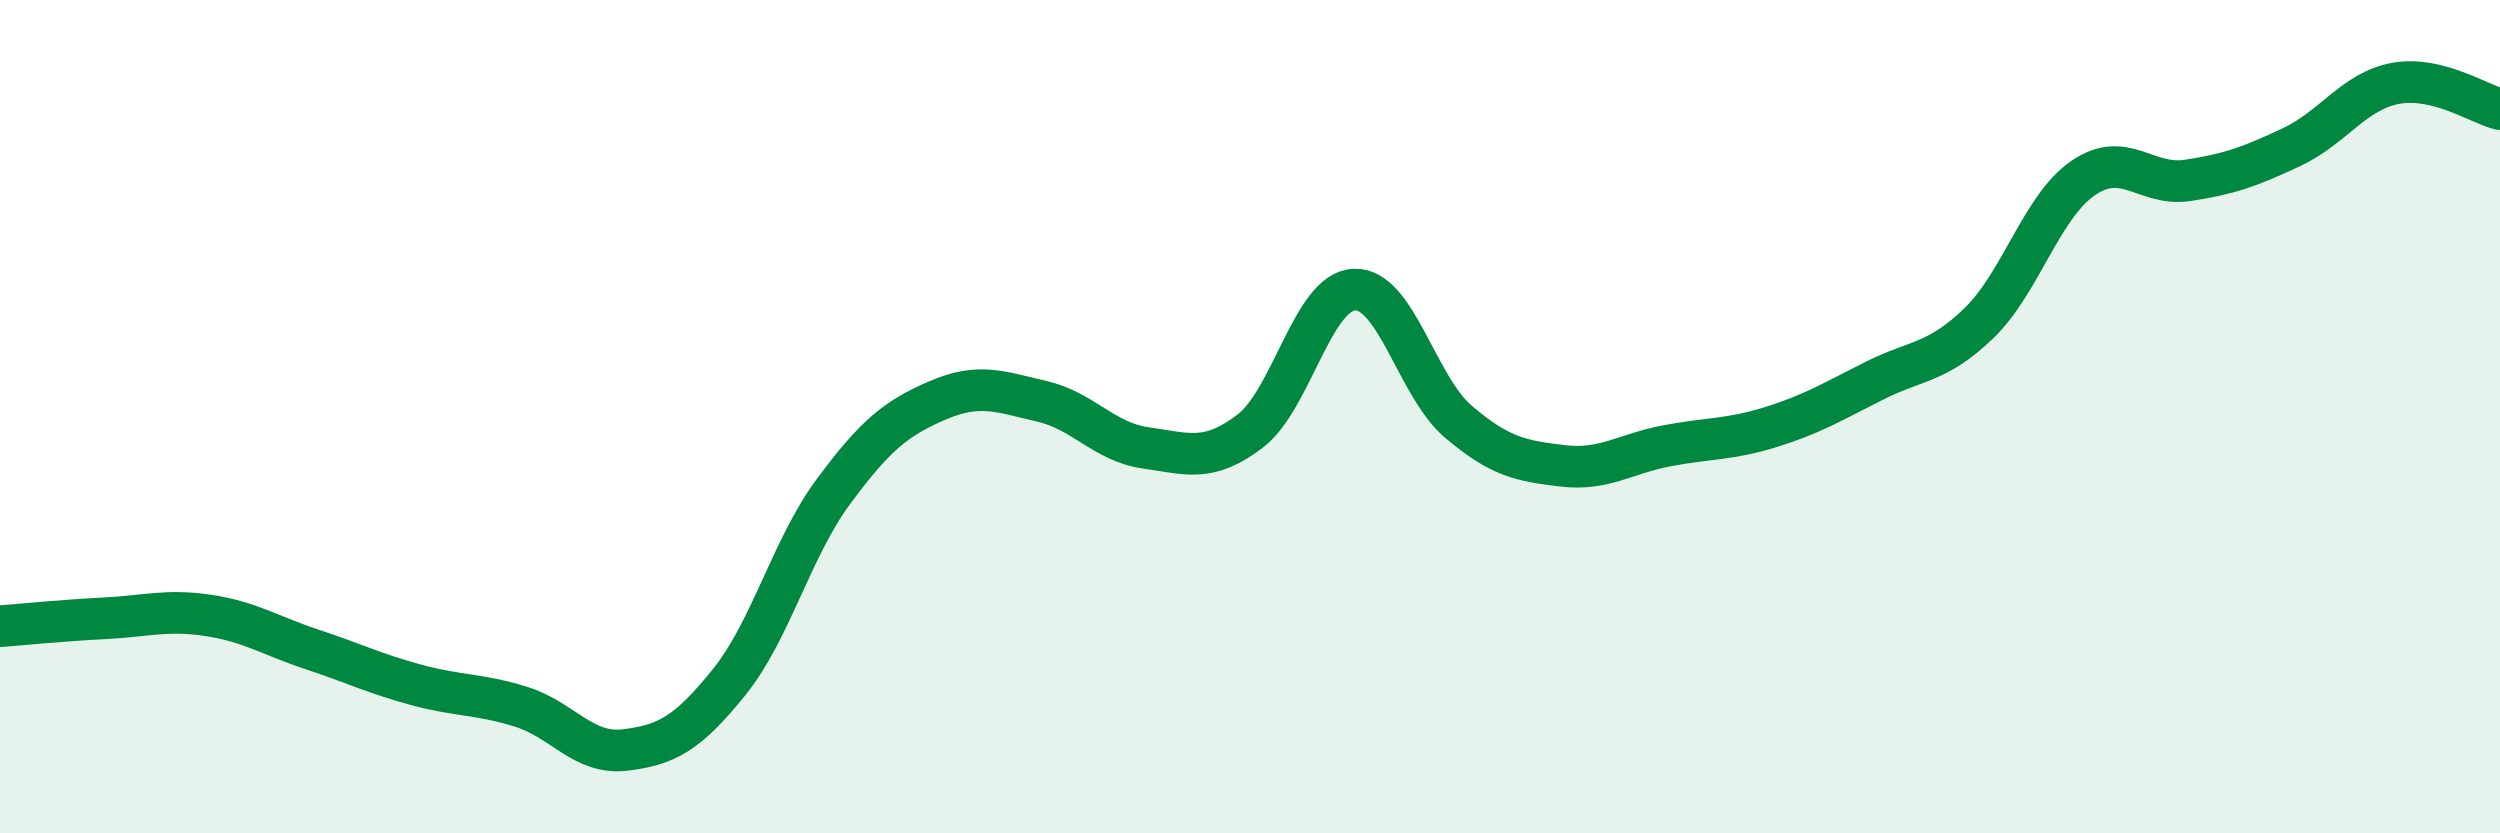 
    <svg width="60" height="20" viewBox="0 0 60 20" xmlns="http://www.w3.org/2000/svg">
      <path
        d="M 0,15.03 C 0.5,14.99 1.5,14.89 2.5,14.84 C 3.5,14.79 4,14.62 5,14.77 C 6,14.92 6.5,15.26 7.5,15.59 C 8.5,15.92 9,16.17 10,16.44 C 11,16.71 11.5,16.65 12.5,16.96 C 13.5,17.27 14,18.12 15,18 C 16,17.88 16.5,17.61 17.5,16.37 C 18.5,15.13 19,13.15 20,11.8 C 21,10.45 21.5,10.04 22.5,9.61 C 23.5,9.18 24,9.4 25,9.63 C 26,9.86 26.5,10.61 27.5,10.75 C 28.5,10.89 29,11.11 30,10.35 C 31,9.59 31.5,7 32.5,6.95 C 33.5,6.9 34,9.27 35,10.12 C 36,10.97 36.5,11.06 37.5,11.18 C 38.5,11.3 39,10.89 40,10.7 C 41,10.51 41.5,10.56 42.5,10.25 C 43.5,9.94 44,9.63 45,9.13 C 46,8.63 46.5,8.72 47.5,7.75 C 48.5,6.78 49,4.95 50,4.27 C 51,3.59 51.5,4.48 52.5,4.33 C 53.5,4.18 54,4 55,3.53 C 56,3.06 56.5,2.18 57.5,2 C 58.5,1.82 59.5,2.5 60,2.62L60 20L0 20Z"
        fill="#008740"
        opacity="0.1"
        stroke-linecap="round"
        stroke-linejoin="round"
      />
      <path
        d="M 0,15.03 C 0.5,14.99 1.5,14.89 2.5,14.84 C 3.5,14.79 4,14.62 5,14.77 C 6,14.92 6.5,15.26 7.5,15.59 C 8.5,15.92 9,16.17 10,16.44 C 11,16.71 11.5,16.65 12.5,16.96 C 13.5,17.27 14,18.12 15,18 C 16,17.88 16.5,17.61 17.5,16.37 C 18.5,15.13 19,13.15 20,11.8 C 21,10.45 21.5,10.04 22.5,9.61 C 23.5,9.18 24,9.4 25,9.63 C 26,9.86 26.5,10.61 27.5,10.75 C 28.5,10.89 29,11.11 30,10.35 C 31,9.59 31.5,7 32.5,6.95 C 33.5,6.9 34,9.27 35,10.12 C 36,10.97 36.5,11.06 37.5,11.18 C 38.5,11.3 39,10.89 40,10.7 C 41,10.51 41.5,10.56 42.5,10.25 C 43.5,9.94 44,9.63 45,9.13 C 46,8.63 46.5,8.72 47.5,7.75 C 48.5,6.78 49,4.95 50,4.27 C 51,3.59 51.5,4.48 52.5,4.33 C 53.5,4.18 54,4 55,3.53 C 56,3.06 56.5,2.18 57.5,2 C 58.5,1.82 59.5,2.5 60,2.62"
        stroke="#008740"
        stroke-width="1"
        fill="none"
        stroke-linecap="round"
        stroke-linejoin="round"
      />
    </svg>
  